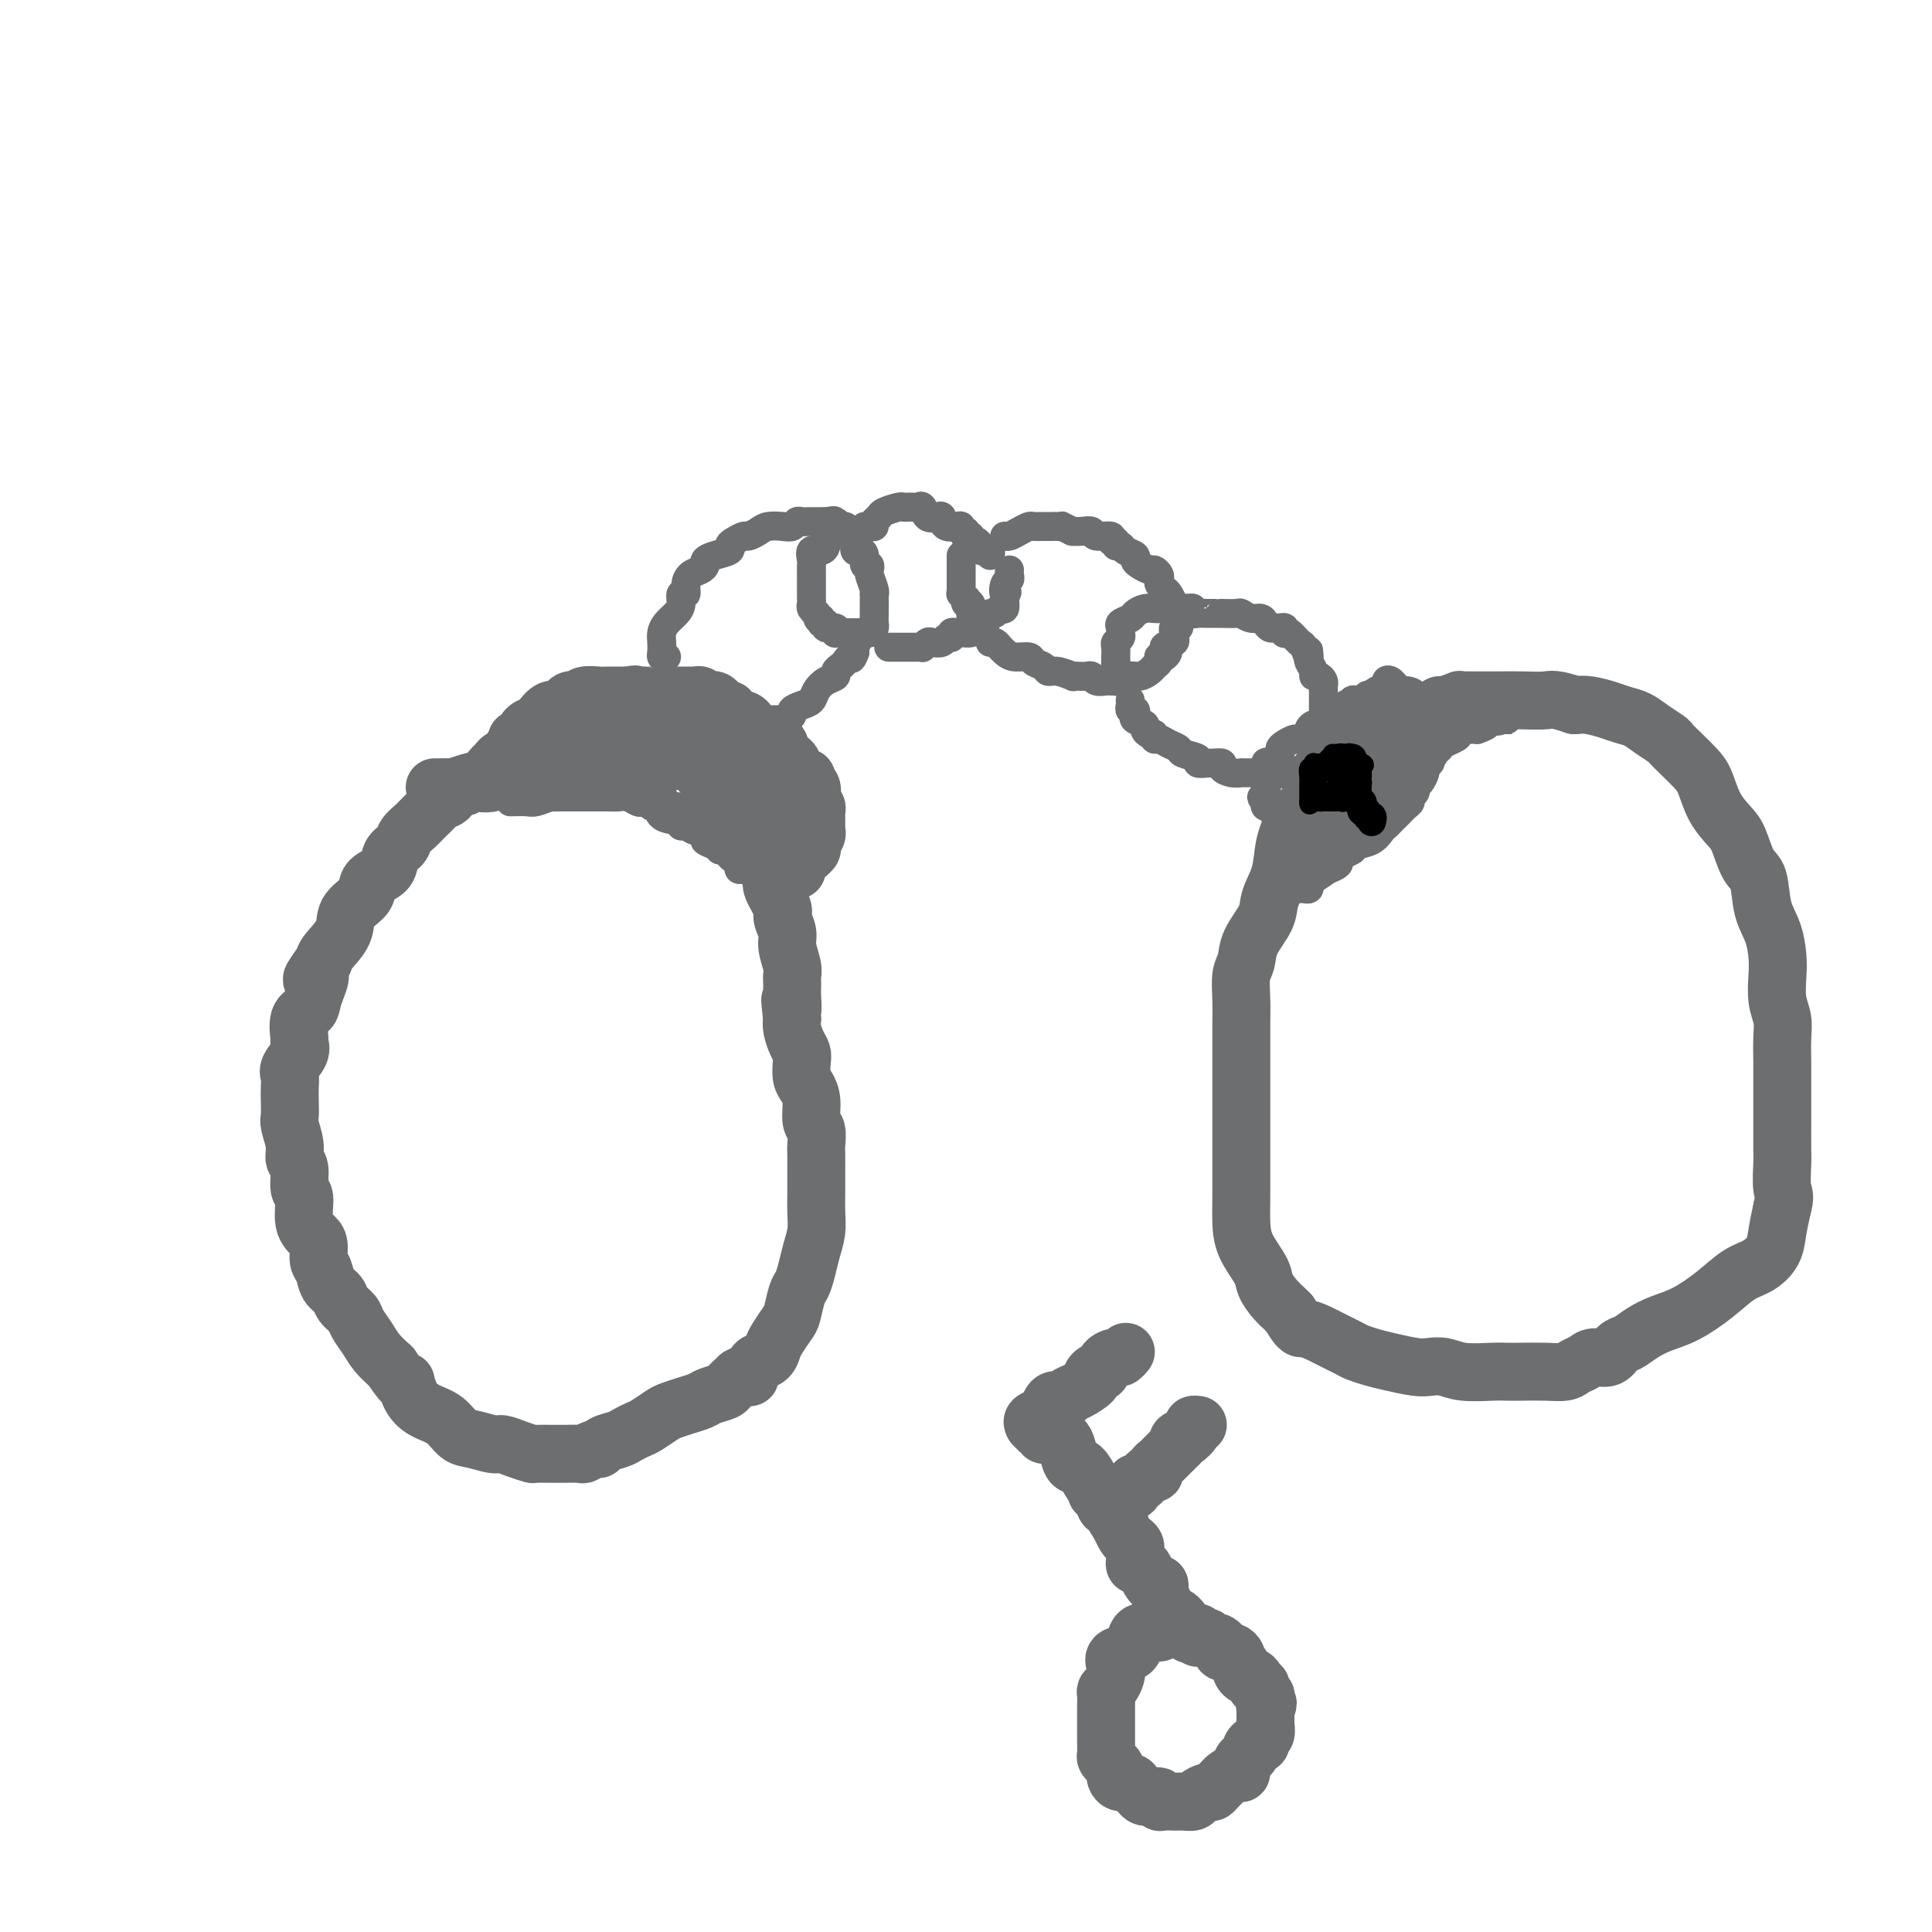 <svg viewBox='0 0 400 400' version='1.1' xmlns='http://www.w3.org/2000/svg' xmlns:xlink='http://www.w3.org/1999/xlink'><g fill='none' stroke='#6D6E70' stroke-width='12' stroke-linecap='round' stroke-linejoin='round'><path d='M138,158c-0.067,-0.000 -0.133,-0.000 -1,0c-0.867,0.000 -2.533,0.001 -4,0c-1.467,-0.001 -2.734,-0.003 -4,0c-1.266,0.003 -2.531,0.010 -5,0c-2.469,-0.010 -6.142,-0.037 -9,0c-2.858,0.037 -4.902,0.138 -7,1c-2.098,0.862 -4.249,2.486 -6,3c-1.751,0.514 -3.103,-0.084 -4,0c-0.897,0.084 -1.339,0.848 -2,1c-0.661,0.152 -1.542,-0.307 -2,0c-0.458,0.307 -0.492,1.381 -1,2c-0.508,0.619 -1.488,0.785 -2,1c-0.512,0.215 -0.556,0.481 -1,1c-0.444,0.519 -1.289,1.293 -2,2c-0.711,0.707 -1.288,1.348 -2,2c-0.712,0.652 -1.560,1.315 -2,2c-0.440,0.685 -0.471,1.391 -1,2c-0.529,0.609 -1.554,1.121 -2,2c-0.446,0.879 -0.313,2.125 -1,3c-0.687,0.875 -2.195,1.381 -3,2c-0.805,0.619 -0.905,1.352 -1,2c-0.095,0.648 -0.183,1.209 -1,2c-0.817,0.791 -2.363,1.810 -3,3c-0.637,1.190 -0.364,2.551 -1,4c-0.636,1.449 -2.182,2.985 -3,4c-0.818,1.015 -0.909,1.507 -1,2'/><path d='M67,199c-4.350,6.050 -1.726,3.177 -1,3c0.726,-0.177 -0.447,2.344 -1,4c-0.553,1.656 -0.486,2.449 -1,3c-0.514,0.551 -1.609,0.861 -2,2c-0.391,1.139 -0.076,3.106 0,4c0.076,0.894 -0.085,0.714 0,1c0.085,0.286 0.415,1.038 0,2c-0.415,0.962 -1.575,2.135 -2,3c-0.425,0.865 -0.115,1.423 0,2c0.115,0.577 0.035,1.172 0,2c-0.035,0.828 -0.025,1.889 0,3c0.025,1.111 0.063,2.273 0,3c-0.063,0.727 -0.228,1.018 0,2c0.228,0.982 0.850,2.655 1,4c0.150,1.345 -0.172,2.363 0,3c0.172,0.637 0.837,0.895 1,2c0.163,1.105 -0.177,3.057 0,4c0.177,0.943 0.870,0.875 1,2c0.130,1.125 -0.302,3.441 0,5c0.302,1.559 1.337,2.361 2,3c0.663,0.639 0.955,1.116 1,2c0.045,0.884 -0.158,2.176 0,3c0.158,0.824 0.676,1.180 1,2c0.324,0.820 0.453,2.106 1,3c0.547,0.894 1.512,1.397 2,2c0.488,0.603 0.500,1.305 1,2c0.500,0.695 1.488,1.382 2,2c0.512,0.618 0.550,1.166 1,2c0.450,0.834 1.314,1.955 2,3c0.686,1.045 1.196,2.013 2,3c0.804,0.987 1.902,1.994 3,3'/><path d='M81,283c3.438,5.182 3.032,3.136 3,3c-0.032,-0.136 0.311,1.637 1,3c0.689,1.363 1.725,2.317 3,3c1.275,0.683 2.788,1.096 4,2c1.212,0.904 2.123,2.297 3,3c0.877,0.703 1.721,0.714 3,1c1.279,0.286 2.995,0.847 4,1c1.005,0.153 1.299,-0.103 2,0c0.701,0.103 1.808,0.563 3,1c1.192,0.437 2.468,0.849 3,1c0.532,0.151 0.321,0.040 1,0c0.679,-0.040 2.247,-0.010 3,0c0.753,0.010 0.692,-0.001 1,0c0.308,0.001 0.986,0.015 2,0c1.014,-0.015 2.364,-0.060 3,0c0.636,0.060 0.558,0.223 1,0c0.442,-0.223 1.402,-0.833 2,-1c0.598,-0.167 0.832,0.110 1,0c0.168,-0.110 0.271,-0.606 1,-1c0.729,-0.394 2.086,-0.687 3,-1c0.914,-0.313 1.385,-0.647 2,-1c0.615,-0.353 1.375,-0.724 2,-1c0.625,-0.276 1.116,-0.455 2,-1c0.884,-0.545 2.161,-1.455 3,-2c0.839,-0.545 1.241,-0.723 2,-1c0.759,-0.277 1.877,-0.652 3,-1c1.123,-0.348 2.251,-0.671 3,-1c0.749,-0.329 1.118,-0.666 2,-1c0.882,-0.334 2.276,-0.667 3,-1c0.724,-0.333 0.778,-0.667 1,-1c0.222,-0.333 0.611,-0.667 1,-1'/><path d='M152,286c4.588,-2.385 1.557,-1.346 1,-1c-0.557,0.346 1.360,-0.000 2,0c0.640,0.000 0.003,0.348 0,0c-0.003,-0.348 0.628,-1.390 1,-2c0.372,-0.610 0.485,-0.786 1,-1c0.515,-0.214 1.433,-0.464 2,-1c0.567,-0.536 0.782,-1.359 1,-2c0.218,-0.641 0.440,-1.102 1,-2c0.560,-0.898 1.460,-2.235 2,-3c0.540,-0.765 0.722,-0.959 1,-2c0.278,-1.041 0.653,-2.928 1,-4c0.347,-1.072 0.667,-1.328 1,-2c0.333,-0.672 0.678,-1.759 1,-3c0.322,-1.241 0.622,-2.635 1,-4c0.378,-1.365 0.833,-2.700 1,-4c0.167,-1.300 0.045,-2.565 0,-4c-0.045,-1.435 -0.012,-3.041 0,-4c0.012,-0.959 0.004,-1.272 0,-2c-0.004,-0.728 -0.005,-1.870 0,-3c0.005,-1.130 0.016,-2.249 0,-3c-0.016,-0.751 -0.060,-1.136 0,-2c0.060,-0.864 0.223,-2.208 0,-3c-0.223,-0.792 -0.830,-1.031 -1,-2c-0.170,-0.969 0.099,-2.669 0,-4c-0.099,-1.331 -0.565,-2.295 -1,-3c-0.435,-0.705 -0.838,-1.151 -1,-2c-0.162,-0.849 -0.082,-2.100 0,-3c0.082,-0.900 0.166,-1.447 0,-2c-0.166,-0.553 -0.583,-1.110 -1,-2c-0.417,-0.890 -0.833,-2.111 -1,-3c-0.167,-0.889 -0.083,-1.444 0,-2'/><path d='M164,211c-0.774,-7.086 -0.208,-2.801 0,-2c0.208,0.801 0.057,-1.880 0,-3c-0.057,-1.120 -0.019,-0.677 0,-1c0.019,-0.323 0.020,-1.412 0,-2c-0.020,-0.588 -0.062,-0.676 0,-1c0.062,-0.324 0.229,-0.886 0,-2c-0.229,-1.114 -0.853,-2.781 -1,-4c-0.147,-1.219 0.185,-1.989 0,-3c-0.185,-1.011 -0.886,-2.263 -1,-3c-0.114,-0.737 0.358,-0.960 0,-2c-0.358,-1.040 -1.546,-2.898 -2,-4c-0.454,-1.102 -0.172,-1.447 0,-2c0.172,-0.553 0.236,-1.312 0,-2c-0.236,-0.688 -0.770,-1.304 -1,-2c-0.230,-0.696 -0.156,-1.471 0,-2c0.156,-0.529 0.393,-0.813 0,-1c-0.393,-0.187 -1.416,-0.278 -2,-1c-0.584,-0.722 -0.730,-2.076 -1,-3c-0.270,-0.924 -0.663,-1.418 -1,-2c-0.337,-0.582 -0.616,-1.252 -1,-2c-0.384,-0.748 -0.873,-1.575 -1,-2c-0.127,-0.425 0.108,-0.446 0,-1c-0.108,-0.554 -0.557,-1.639 -1,-2c-0.443,-0.361 -0.878,0.002 -1,0c-0.122,-0.002 0.071,-0.367 0,-1c-0.071,-0.633 -0.404,-1.532 -1,-2c-0.596,-0.468 -1.455,-0.504 -2,-1c-0.545,-0.496 -0.775,-1.453 -1,-2c-0.225,-0.547 -0.445,-0.686 -1,-1c-0.555,-0.314 -1.444,-0.804 -2,-1c-0.556,-0.196 -0.778,-0.098 -1,0'/><path d='M143,154c-1.167,-0.833 -0.583,-0.417 0,0'/><path d='M291,146c-0.970,0.689 -1.941,1.377 -3,2c-1.059,0.623 -2.207,1.179 -3,2c-0.793,0.821 -1.230,1.906 -2,3c-0.770,1.094 -1.872,2.196 -3,3c-1.128,0.804 -2.281,1.312 -3,2c-0.719,0.688 -1.003,1.558 -2,3c-0.997,1.442 -2.705,3.456 -4,5c-1.295,1.544 -2.176,2.617 -3,4c-0.824,1.383 -1.590,3.076 -2,5c-0.410,1.924 -0.463,4.080 -1,6c-0.537,1.920 -1.559,3.604 -2,5c-0.441,1.396 -0.300,2.504 -1,4c-0.700,1.496 -2.240,3.379 -3,5c-0.760,1.621 -0.740,2.979 -1,4c-0.260,1.021 -0.802,1.706 -1,3c-0.198,1.294 -0.053,3.199 0,5c0.053,1.801 0.014,3.499 0,5c-0.014,1.501 -0.004,2.805 0,5c0.004,2.195 0.001,5.283 0,8c-0.001,2.717 -0.001,5.065 0,7c0.001,1.935 0.001,3.457 0,5c-0.001,1.543 -0.004,3.106 0,5c0.004,1.894 0.014,4.120 0,6c-0.014,1.880 -0.050,3.413 0,5c0.050,1.587 0.188,3.227 1,5c0.812,1.773 2.298,3.680 3,5c0.702,1.320 0.621,2.055 1,3c0.379,0.945 1.217,2.101 2,3c0.783,0.899 1.509,1.543 2,2c0.491,0.457 0.745,0.729 1,1'/><path d='M267,272c2.061,3.567 2.214,2.983 3,3c0.786,0.017 2.205,0.635 3,1c0.795,0.365 0.966,0.479 2,1c1.034,0.521 2.931,1.450 4,2c1.069,0.550 1.311,0.722 2,1c0.689,0.278 1.825,0.662 3,1c1.175,0.338 2.387,0.630 4,1c1.613,0.370 3.625,0.817 5,1c1.375,0.183 2.111,0.102 3,0c0.889,-0.102 1.930,-0.223 3,0c1.070,0.223 2.169,0.792 4,1c1.831,0.208 4.395,0.057 6,0c1.605,-0.057 2.250,-0.018 3,0c0.750,0.018 1.605,0.016 3,0c1.395,-0.016 3.331,-0.047 5,0c1.669,0.047 3.070,0.172 4,0c0.930,-0.172 1.390,-0.642 2,-1c0.610,-0.358 1.370,-0.606 2,-1c0.630,-0.394 1.130,-0.935 2,-1c0.870,-0.065 2.111,0.344 3,0c0.889,-0.344 1.425,-1.442 2,-2c0.575,-0.558 1.188,-0.578 2,-1c0.812,-0.422 1.823,-1.247 3,-2c1.177,-0.753 2.520,-1.433 4,-2c1.480,-0.567 3.097,-1.022 5,-2c1.903,-0.978 4.092,-2.480 6,-4c1.908,-1.520 3.533,-3.059 5,-4c1.467,-0.941 2.775,-1.283 4,-2c1.225,-0.717 2.368,-1.808 3,-3c0.632,-1.192 0.752,-2.483 1,-4c0.248,-1.517 0.624,-3.258 1,-5'/><path d='M369,250c0.774,-2.493 0.207,-2.726 0,-4c-0.207,-1.274 -0.056,-3.589 0,-5c0.056,-1.411 0.015,-1.917 0,-3c-0.015,-1.083 -0.004,-2.742 0,-4c0.004,-1.258 0.001,-2.114 0,-3c-0.001,-0.886 0.001,-1.801 0,-3c-0.001,-1.199 -0.004,-2.682 0,-4c0.004,-1.318 0.015,-2.470 0,-4c-0.015,-1.530 -0.056,-3.436 0,-5c0.056,-1.564 0.209,-2.784 0,-4c-0.209,-1.216 -0.781,-2.426 -1,-4c-0.219,-1.574 -0.085,-3.510 0,-5c0.085,-1.490 0.122,-2.532 0,-4c-0.122,-1.468 -0.403,-3.363 -1,-5c-0.597,-1.637 -1.510,-3.018 -2,-5c-0.490,-1.982 -0.558,-4.566 -1,-6c-0.442,-1.434 -1.259,-1.717 -2,-3c-0.741,-1.283 -1.405,-3.564 -2,-5c-0.595,-1.436 -1.121,-2.026 -2,-3c-0.879,-0.974 -2.109,-2.331 -3,-4c-0.891,-1.669 -1.441,-3.651 -2,-5c-0.559,-1.349 -1.125,-2.066 -2,-3c-0.875,-0.934 -2.057,-2.085 -3,-3c-0.943,-0.915 -1.645,-1.593 -2,-2c-0.355,-0.407 -0.362,-0.543 -1,-1c-0.638,-0.457 -1.907,-1.237 -3,-2c-1.093,-0.763 -2.011,-1.511 -3,-2c-0.989,-0.489 -2.049,-0.719 -3,-1c-0.951,-0.281 -1.795,-0.614 -3,-1c-1.205,-0.386 -2.773,-0.825 -4,-1c-1.227,-0.175 -2.114,-0.088 -3,0'/><path d='M326,146c-4.214,-1.464 -4.750,-1.124 -6,-1c-1.250,0.124 -3.214,0.033 -5,0c-1.786,-0.033 -3.395,-0.009 -5,0c-1.605,0.009 -3.205,0.003 -4,0c-0.795,-0.003 -0.785,-0.002 -1,0c-0.215,0.002 -0.657,0.004 -1,0c-0.343,-0.004 -0.589,-0.016 -1,0c-0.411,0.016 -0.989,0.060 -1,0c-0.011,-0.060 0.543,-0.222 0,0c-0.543,0.222 -2.184,0.830 -3,1c-0.816,0.170 -0.806,-0.099 -1,0c-0.194,0.099 -0.591,0.565 -1,1c-0.409,0.435 -0.831,0.839 -1,1c-0.169,0.161 -0.084,0.081 0,0'/><path d='M90,163c0.208,0.007 0.415,0.014 1,0c0.585,-0.014 1.547,-0.049 2,0c0.453,0.049 0.398,0.182 1,0c0.602,-0.182 1.862,-0.679 3,-1c1.138,-0.321 2.155,-0.467 3,-1c0.845,-0.533 1.518,-1.452 2,-2c0.482,-0.548 0.774,-0.724 1,-1c0.226,-0.276 0.385,-0.653 1,-1c0.615,-0.347 1.685,-0.666 2,-1c0.315,-0.334 -0.124,-0.685 0,-1c0.124,-0.315 0.811,-0.596 1,-1c0.189,-0.404 -0.119,-0.933 0,-1c0.119,-0.067 0.665,0.328 1,0c0.335,-0.328 0.461,-1.380 1,-2c0.539,-0.620 1.492,-0.810 2,-1c0.508,-0.190 0.570,-0.380 1,-1c0.430,-0.620 1.228,-1.669 2,-2c0.772,-0.331 1.517,0.056 2,0c0.483,-0.056 0.705,-0.555 1,-1c0.295,-0.445 0.664,-0.837 1,-1c0.336,-0.163 0.640,-0.096 1,0c0.360,0.096 0.778,0.222 1,0c0.222,-0.222 0.250,-0.792 1,-1c0.750,-0.208 2.224,-0.056 3,0c0.776,0.056 0.854,0.015 1,0c0.146,-0.015 0.359,-0.004 1,0c0.641,0.004 1.711,0.001 2,0c0.289,-0.001 -0.203,-0.000 0,0c0.203,0.000 1.102,0.000 2,0'/><path d='M130,144c2.577,-0.464 1.019,-0.124 1,0c-0.019,0.124 1.501,0.033 2,0c0.499,-0.033 -0.022,-0.009 0,0c0.022,0.009 0.587,0.002 1,0c0.413,-0.002 0.674,-0.001 1,0c0.326,0.001 0.717,0.000 1,0c0.283,-0.000 0.458,-0.000 1,0c0.542,0.000 1.451,0.000 2,0c0.549,-0.000 0.739,-0.000 1,0c0.261,0.000 0.595,0.000 1,0c0.405,-0.000 0.882,-0.001 1,0c0.118,0.001 -0.123,0.004 0,0c0.123,-0.004 0.610,-0.015 1,0c0.390,0.015 0.682,0.056 1,0c0.318,-0.056 0.663,-0.208 1,0c0.337,0.208 0.667,0.778 1,1c0.333,0.222 0.667,0.097 1,0c0.333,-0.097 0.663,-0.165 1,0c0.337,0.165 0.682,0.565 1,1c0.318,0.435 0.610,0.905 1,1c0.390,0.095 0.878,-0.186 1,0c0.122,0.186 -0.121,0.837 0,1c0.121,0.163 0.605,-0.164 1,0c0.395,0.164 0.699,0.817 1,1c0.301,0.183 0.597,-0.106 1,0c0.403,0.106 0.912,0.606 1,1c0.088,0.394 -0.246,0.683 0,1c0.246,0.317 1.070,0.662 2,1c0.930,0.338 1.965,0.669 3,1'/><path d='M160,153c2.444,1.738 1.054,1.584 1,2c-0.054,0.416 1.229,1.403 2,2c0.771,0.597 1.029,0.804 1,1c-0.029,0.196 -0.344,0.380 0,1c0.344,0.620 1.346,1.675 2,2c0.654,0.325 0.959,-0.082 1,0c0.041,0.082 -0.181,0.652 0,1c0.181,0.348 0.767,0.474 1,1c0.233,0.526 0.115,1.450 0,2c-0.115,0.550 -0.227,0.725 0,1c0.227,0.275 0.793,0.651 1,1c0.207,0.349 0.055,0.671 0,1c-0.055,0.329 -0.014,0.664 0,1c0.014,0.336 -0.001,0.671 0,1c0.001,0.329 0.016,0.651 0,1c-0.016,0.349 -0.063,0.726 0,1c0.063,0.274 0.238,0.445 0,1c-0.238,0.555 -0.887,1.493 -1,2c-0.113,0.507 0.309,0.581 0,1c-0.309,0.419 -1.351,1.182 -2,2c-0.649,0.818 -0.906,1.691 -1,2c-0.094,0.309 -0.025,0.052 0,0c0.025,-0.052 0.007,0.099 0,0c-0.007,-0.099 -0.002,-0.450 0,-1c0.002,-0.550 0.001,-1.300 0,-2c-0.001,-0.700 -0.000,-1.350 0,-2'/><path d='M165,175c-0.395,-0.863 -0.883,-1.519 -1,-2c-0.117,-0.481 0.138,-0.787 0,-2c-0.138,-1.213 -0.669,-3.334 -1,-4c-0.331,-0.666 -0.461,0.124 -1,0c-0.539,-0.124 -1.486,-1.162 -2,-2c-0.514,-0.838 -0.594,-1.476 -1,-2c-0.406,-0.524 -1.140,-0.933 -2,-1c-0.860,-0.067 -1.848,0.207 -2,0c-0.152,-0.207 0.532,-0.896 0,-1c-0.532,-0.104 -2.278,0.375 -3,0c-0.722,-0.375 -0.419,-1.606 -1,-2c-0.581,-0.394 -2.047,0.048 -3,0c-0.953,-0.048 -1.393,-0.586 -2,-1c-0.607,-0.414 -1.381,-0.703 -2,-1c-0.619,-0.297 -1.082,-0.600 -2,-1c-0.918,-0.400 -2.292,-0.895 -3,-1c-0.708,-0.105 -0.752,0.182 -1,0c-0.248,-0.182 -0.700,-0.833 -1,-1c-0.300,-0.167 -0.447,0.152 -1,0c-0.553,-0.152 -1.510,-0.773 -2,-1c-0.490,-0.227 -0.511,-0.061 -1,0c-0.489,0.061 -1.444,0.016 -2,0c-0.556,-0.016 -0.713,-0.004 -1,0c-0.287,0.004 -0.706,0.001 -1,0c-0.294,-0.001 -0.464,-0.000 -1,0c-0.536,0.000 -1.439,0.000 -2,0c-0.561,-0.000 -0.781,-0.000 -1,0'/><path d='M125,153c-5.179,-1.560 -2.125,-0.958 -1,-1c1.125,-0.042 0.321,-0.726 0,-1c-0.321,-0.274 -0.161,-0.137 0,0'/></g>
<g fill='none' stroke='#6D6E70' stroke-width='6' stroke-linecap='round' stroke-linejoin='round'><path d='M138,136c-0.421,0.065 -0.843,0.131 -1,0c-0.157,-0.131 -0.050,-0.458 0,-1c0.050,-0.542 0.042,-1.299 0,-2c-0.042,-0.701 -0.117,-1.344 0,-2c0.117,-0.656 0.428,-1.323 1,-2c0.572,-0.677 1.407,-1.364 2,-2c0.593,-0.636 0.946,-1.221 1,-2c0.054,-0.779 -0.189,-1.753 0,-2c0.189,-0.247 0.811,0.232 1,0c0.189,-0.232 -0.056,-1.175 0,-2c0.056,-0.825 0.412,-1.530 1,-2c0.588,-0.470 1.409,-0.703 2,-1c0.591,-0.297 0.953,-0.657 1,-1c0.047,-0.343 -0.220,-0.669 0,-1c0.220,-0.331 0.928,-0.667 2,-1c1.072,-0.333 2.510,-0.663 3,-1c0.490,-0.337 0.032,-0.682 0,-1c-0.032,-0.318 0.360,-0.611 1,-1c0.640,-0.389 1.526,-0.875 2,-1c0.474,-0.125 0.536,0.111 1,0c0.464,-0.111 1.329,-0.569 2,-1c0.671,-0.431 1.150,-0.833 2,-1c0.850,-0.167 2.073,-0.097 3,0c0.927,0.097 1.557,0.222 2,0c0.443,-0.222 0.700,-0.792 1,-1c0.300,-0.208 0.644,-0.056 1,0c0.356,0.056 0.724,0.015 1,0c0.276,-0.015 0.459,-0.004 1,0c0.541,0.004 1.440,0.001 2,0c0.560,-0.001 0.780,-0.001 1,0'/><path d='M171,108c2.808,-0.447 1.330,-0.064 1,0c-0.330,0.064 0.490,-0.189 1,0c0.510,0.189 0.711,0.821 1,1c0.289,0.179 0.666,-0.094 1,0c0.334,0.094 0.625,0.555 1,1c0.375,0.445 0.835,0.875 1,1c0.165,0.125 0.034,-0.056 0,0c-0.034,0.056 0.028,0.348 0,1c-0.028,0.652 -0.147,1.662 0,2c0.147,0.338 0.561,0.003 1,0c0.439,-0.003 0.902,0.324 1,1c0.098,0.676 -0.171,1.699 0,2c0.171,0.301 0.782,-0.119 1,0c0.218,0.119 0.044,0.778 0,1c-0.044,0.222 0.041,0.006 0,0c-0.041,-0.006 -0.207,0.196 0,1c0.207,0.804 0.788,2.208 1,3c0.212,0.792 0.057,0.971 0,1c-0.057,0.029 -0.015,-0.090 0,0c0.015,0.090 0.005,0.391 0,1c-0.005,0.609 -0.004,1.526 0,2c0.004,0.474 0.012,0.505 0,1c-0.012,0.495 -0.045,1.455 0,2c0.045,0.545 0.166,0.674 0,1c-0.166,0.326 -0.619,0.847 -1,1c-0.381,0.153 -0.690,-0.062 -1,0c-0.310,0.062 -0.622,0.401 -1,1c-0.378,0.599 -0.822,1.457 -1,2c-0.178,0.543 -0.089,0.772 0,1'/><path d='M177,135c-0.796,2.190 -0.786,1.164 -1,1c-0.214,-0.164 -0.651,0.533 -1,1c-0.349,0.467 -0.608,0.705 -1,1c-0.392,0.295 -0.916,0.646 -1,1c-0.084,0.354 0.273,0.711 0,1c-0.273,0.289 -1.177,0.511 -2,1c-0.823,0.489 -1.565,1.244 -2,2c-0.435,0.756 -0.565,1.513 -1,2c-0.435,0.487 -1.177,0.705 -2,1c-0.823,0.295 -1.726,0.668 -2,1c-0.274,0.332 0.081,0.625 0,1c-0.081,0.375 -0.600,0.833 -1,1c-0.400,0.167 -0.682,0.045 -1,0c-0.318,-0.045 -0.673,-0.012 -1,0c-0.327,0.012 -0.627,0.003 -1,0c-0.373,-0.003 -0.821,-0.001 -1,0c-0.179,0.001 -0.090,0.000 0,0'/><path d='M171,112c0.053,0.295 0.105,0.589 0,1c-0.105,0.411 -0.368,0.937 -1,1c-0.632,0.063 -1.633,-0.338 -2,0c-0.367,0.338 -0.098,1.414 0,2c0.098,0.586 0.026,0.682 0,1c-0.026,0.318 -0.007,0.857 0,1c0.007,0.143 0.002,-0.112 0,0c-0.002,0.112 -0.000,0.589 0,1c0.000,0.411 0.000,0.754 0,1c-0.000,0.246 0.000,0.395 0,1c-0.000,0.605 -0.001,1.668 0,2c0.001,0.332 0.004,-0.065 0,0c-0.004,0.065 -0.015,0.592 0,1c0.015,0.408 0.056,0.697 0,1c-0.056,0.303 -0.207,0.620 0,1c0.207,0.380 0.774,0.823 1,1c0.226,0.177 0.113,0.089 0,0'/><path d='M169,127c0.400,2.172 0.899,1.103 1,1c0.101,-0.103 -0.197,0.761 0,1c0.197,0.239 0.889,-0.146 1,0c0.111,0.146 -0.360,0.824 0,1c0.360,0.176 1.550,-0.149 2,0c0.450,0.149 0.161,0.772 0,1c-0.161,0.228 -0.195,0.061 0,0c0.195,-0.061 0.620,-0.016 1,0c0.380,0.016 0.715,0.004 1,0c0.285,-0.004 0.520,-0.001 1,0c0.480,0.001 1.206,0.000 2,0c0.794,-0.000 1.655,-0.000 2,0c0.345,0.000 0.172,0.000 0,0'/><path d='M184,134c0.303,0.000 0.606,0.000 1,0c0.394,-0.000 0.879,-0.000 1,0c0.121,0.000 -0.123,0.000 0,0c0.123,-0.000 0.611,-0.000 1,0c0.389,0.000 0.678,0.001 1,0c0.322,-0.001 0.678,-0.004 1,0c0.322,0.004 0.610,0.015 1,0c0.390,-0.015 0.882,-0.055 1,0c0.118,0.055 -0.137,0.207 0,0c0.137,-0.207 0.668,-0.772 1,-1c0.332,-0.228 0.466,-0.117 1,0c0.534,0.117 1.467,0.242 2,0c0.533,-0.242 0.667,-0.850 1,-1c0.333,-0.150 0.867,0.157 1,0c0.133,-0.157 -0.134,-0.777 0,-1c0.134,-0.223 0.671,-0.049 1,0c0.329,0.049 0.452,-0.028 1,0c0.548,0.028 1.523,0.161 2,0c0.477,-0.161 0.457,-0.616 1,-1c0.543,-0.384 1.651,-0.695 2,-1c0.349,-0.305 -0.060,-0.602 0,-1c0.060,-0.398 0.591,-0.898 1,-1c0.409,-0.102 0.698,0.194 1,0c0.302,-0.194 0.617,-0.877 1,-1c0.383,-0.123 0.834,0.313 1,0c0.166,-0.313 0.047,-1.375 0,-2c-0.047,-0.625 -0.024,-0.812 0,-1'/><path d='M208,123c0.944,-0.975 0.306,0.089 0,0c-0.306,-0.089 -0.278,-1.330 0,-2c0.278,-0.670 0.807,-0.768 1,-1c0.193,-0.232 0.052,-0.598 0,-1c-0.052,-0.402 -0.014,-0.839 0,-1c0.014,-0.161 0.004,-0.046 0,0c-0.004,0.046 -0.002,0.023 0,0'/><path d='M179,109c0.302,-0.024 0.604,-0.048 1,0c0.396,0.048 0.887,0.167 1,0c0.113,-0.167 -0.153,-0.619 0,-1c0.153,-0.381 0.723,-0.690 1,-1c0.277,-0.310 0.259,-0.619 1,-1c0.741,-0.381 2.240,-0.834 3,-1c0.760,-0.166 0.781,-0.047 1,0c0.219,0.047 0.635,0.020 1,0c0.365,-0.020 0.679,-0.033 1,0c0.321,0.033 0.650,0.113 1,0c0.350,-0.113 0.721,-0.419 1,0c0.279,0.419 0.467,1.561 1,2c0.533,0.439 1.413,0.174 2,0c0.587,-0.174 0.882,-0.257 1,0c0.118,0.257 0.060,0.852 0,1c-0.060,0.148 -0.122,-0.153 0,0c0.122,0.153 0.429,0.758 1,1c0.571,0.242 1.407,0.121 2,0c0.593,-0.121 0.942,-0.242 1,0c0.058,0.242 -0.177,0.849 0,1c0.177,0.151 0.765,-0.152 1,0c0.235,0.152 0.119,0.758 0,1c-0.119,0.242 -0.239,0.120 0,0c0.239,-0.120 0.837,-0.238 1,0c0.163,0.238 -0.110,0.833 0,1c0.110,0.167 0.603,-0.095 1,0c0.397,0.095 0.699,0.548 1,1'/><path d='M203,113c2.106,1.464 0.372,1.123 0,1c-0.372,-0.123 0.618,-0.029 1,0c0.382,0.029 0.155,-0.006 0,0c-0.155,0.006 -0.237,0.053 0,0c0.237,-0.053 0.795,-0.207 1,0c0.205,0.207 0.059,0.773 0,1c-0.059,0.227 -0.029,0.113 0,0'/><path d='M199,115c0.000,0.325 0.000,0.650 0,1c-0.000,0.350 -0.000,0.723 0,1c0.000,0.277 0.000,0.456 0,1c-0.000,0.544 -0.001,1.451 0,2c0.001,0.549 0.004,0.740 0,1c-0.004,0.260 -0.015,0.590 0,1c0.015,0.410 0.056,0.899 0,1c-0.056,0.101 -0.207,-0.185 0,0c0.207,0.185 0.774,0.842 1,1c0.226,0.158 0.113,-0.181 0,0c-0.113,0.181 -0.226,0.884 0,1c0.226,0.116 0.792,-0.353 1,0c0.208,0.353 0.060,1.530 0,2c-0.060,0.470 -0.030,0.235 0,0'/><path d='M205,133c0.330,-0.092 0.659,-0.183 1,0c0.341,0.183 0.692,0.641 1,1c0.308,0.359 0.573,0.621 1,1c0.427,0.379 1.017,0.876 2,1c0.983,0.124 2.359,-0.126 3,0c0.641,0.126 0.547,0.626 1,1c0.453,0.374 1.452,0.622 2,1c0.548,0.378 0.646,0.886 1,1c0.354,0.114 0.963,-0.165 2,0c1.037,0.165 2.502,0.775 3,1c0.498,0.225 0.030,0.064 0,0c-0.030,-0.064 0.377,-0.031 1,0c0.623,0.031 1.462,0.061 2,0c0.538,-0.061 0.775,-0.212 1,0c0.225,0.212 0.438,0.789 1,1c0.562,0.211 1.473,0.058 2,0c0.527,-0.058 0.669,-0.019 1,0c0.331,0.019 0.851,0.020 1,0c0.149,-0.020 -0.072,-0.061 0,0c0.072,0.061 0.439,0.224 1,0c0.561,-0.224 1.317,-0.833 2,-1c0.683,-0.167 1.294,0.109 2,0c0.706,-0.109 1.509,-0.604 2,-1c0.491,-0.396 0.670,-0.695 1,-1c0.330,-0.305 0.810,-0.618 1,-1c0.190,-0.382 0.090,-0.834 0,-1c-0.090,-0.166 -0.168,-0.048 0,0c0.168,0.048 0.584,0.024 1,0'/><path d='M241,136c1.735,-1.179 0.071,-1.626 0,-2c-0.071,-0.374 1.449,-0.674 2,-1c0.551,-0.326 0.134,-0.679 0,-1c-0.134,-0.321 0.017,-0.610 0,-1c-0.017,-0.390 -0.201,-0.879 0,-1c0.201,-0.121 0.787,0.127 1,0c0.213,-0.127 0.054,-0.628 0,-1c-0.054,-0.372 -0.003,-0.614 0,-1c0.003,-0.386 -0.040,-0.915 0,-1c0.040,-0.085 0.165,0.276 0,0c-0.165,-0.276 -0.619,-1.187 -1,-2c-0.381,-0.813 -0.690,-1.527 -1,-2c-0.310,-0.473 -0.622,-0.705 -1,-1c-0.378,-0.295 -0.821,-0.653 -1,-1c-0.179,-0.347 -0.093,-0.685 0,-1c0.093,-0.315 0.192,-0.609 0,-1c-0.192,-0.391 -0.677,-0.878 -1,-1c-0.323,-0.122 -0.486,0.122 -1,0c-0.514,-0.122 -1.380,-0.611 -2,-1c-0.620,-0.389 -0.993,-0.677 -1,-1c-0.007,-0.323 0.353,-0.679 0,-1c-0.353,-0.321 -1.420,-0.607 -2,-1c-0.580,-0.393 -0.674,-0.894 -1,-1c-0.326,-0.106 -0.883,0.183 -1,0c-0.117,-0.183 0.205,-0.837 0,-1c-0.205,-0.163 -0.936,0.167 -1,0c-0.064,-0.167 0.541,-0.829 0,-1c-0.541,-0.171 -2.227,0.150 -3,0c-0.773,-0.150 -0.631,-0.771 -1,-1c-0.369,-0.229 -1.248,-0.065 -2,0c-0.752,0.065 -1.376,0.033 -2,0'/><path d='M222,110c-3.035,-1.464 -2.121,-1.124 -2,-1c0.121,0.124 -0.549,0.034 -1,0c-0.451,-0.034 -0.683,-0.010 -1,0c-0.317,0.010 -0.718,0.005 -1,0c-0.282,-0.005 -0.446,-0.012 -1,0c-0.554,0.012 -1.497,0.042 -2,0c-0.503,-0.042 -0.566,-0.155 -1,0c-0.434,0.155 -1.241,0.577 -2,1c-0.759,0.423 -1.472,0.845 -2,1c-0.528,0.155 -0.873,0.042 -1,0c-0.127,-0.042 -0.036,-0.012 0,0c0.036,0.012 0.018,0.006 0,0'/><path d='M240,126c-0.253,0.024 -0.506,0.048 -1,0c-0.494,-0.048 -1.228,-0.168 -2,0c-0.772,0.168 -1.580,0.622 -2,1c-0.420,0.378 -0.451,0.678 -1,1c-0.549,0.322 -1.615,0.664 -2,1c-0.385,0.336 -0.089,0.666 0,1c0.089,0.334 -0.029,0.671 0,1c0.029,0.329 0.204,0.649 0,1c-0.204,0.351 -0.787,0.734 -1,1c-0.213,0.266 -0.057,0.414 0,1c0.057,0.586 0.015,1.611 0,2c-0.015,0.389 -0.004,0.143 0,0c0.004,-0.143 0.001,-0.184 0,0c-0.001,0.184 -0.001,0.592 0,1'/><path d='M231,137c-0.155,1.471 -0.041,1.648 0,2c0.041,0.352 0.011,0.878 0,1c-0.011,0.122 -0.003,-0.159 0,0c0.003,0.159 0.001,0.760 0,1c-0.001,0.240 -0.000,0.120 0,0'/><path d='M234,145c0.029,0.303 0.058,0.606 0,1c-0.058,0.394 -0.204,0.879 0,1c0.204,0.121 0.758,-0.123 1,0c0.242,0.123 0.173,0.611 0,1c-0.173,0.389 -0.449,0.677 0,1c0.449,0.323 1.622,0.679 2,1c0.378,0.321 -0.040,0.607 0,1c0.040,0.393 0.538,0.893 1,1c0.462,0.107 0.888,-0.179 1,0c0.112,0.179 -0.088,0.821 0,1c0.088,0.179 0.466,-0.107 1,0c0.534,0.107 1.223,0.607 2,1c0.777,0.393 1.641,0.680 2,1c0.359,0.320 0.213,0.674 1,1c0.787,0.326 2.506,0.622 3,1c0.494,0.378 -0.237,0.836 0,1c0.237,0.164 1.442,0.034 2,0c0.558,-0.034 0.469,0.029 1,0c0.531,-0.029 1.682,-0.151 2,0c0.318,0.151 -0.199,0.576 0,1c0.199,0.424 1.113,0.846 2,1c0.887,0.154 1.747,0.041 2,0c0.253,-0.041 -0.101,-0.011 0,0c0.101,0.011 0.657,0.003 1,0c0.343,-0.003 0.473,-0.001 1,0c0.527,0.001 1.449,0.000 2,0c0.551,-0.000 0.729,-0.000 1,0c0.271,0.000 0.636,0.000 1,0'/><path d='M263,160c2.915,0.623 1.201,0.182 1,0c-0.201,-0.182 1.109,-0.105 2,0c0.891,0.105 1.362,0.238 2,0c0.638,-0.238 1.442,-0.847 2,-1c0.558,-0.153 0.871,0.148 1,0c0.129,-0.148 0.073,-0.747 0,-1c-0.073,-0.253 -0.164,-0.162 0,0c0.164,0.162 0.584,0.393 1,0c0.416,-0.393 0.830,-1.411 1,-2c0.170,-0.589 0.098,-0.750 0,-1c-0.098,-0.250 -0.222,-0.591 0,-1c0.222,-0.409 0.792,-0.888 1,-1c0.208,-0.112 0.056,0.143 0,0c-0.056,-0.143 -0.015,-0.682 0,-1c0.015,-0.318 0.004,-0.414 0,-1c-0.004,-0.586 -0.001,-1.662 0,-2c0.001,-0.338 0.000,0.063 0,0c-0.000,-0.063 -0.000,-0.591 0,-1c0.000,-0.409 0.000,-0.701 0,-1c-0.000,-0.299 0.000,-0.605 0,-1c-0.000,-0.395 -0.000,-0.879 0,-1c0.000,-0.121 0.001,0.123 0,0c-0.001,-0.123 -0.003,-0.611 0,-1c0.003,-0.389 0.011,-0.678 0,-1c-0.011,-0.322 -0.040,-0.677 0,-1c0.040,-0.323 0.151,-0.615 0,-1c-0.151,-0.385 -0.562,-0.863 -1,-1c-0.438,-0.137 -0.901,0.066 -1,0c-0.099,-0.066 0.166,-0.402 0,-1c-0.166,-0.598 -0.762,-1.456 -1,-2c-0.238,-0.544 -0.119,-0.772 0,-1'/><path d='M271,136c-0.257,-2.980 0.099,-0.431 0,0c-0.099,0.431 -0.654,-1.257 -1,-2c-0.346,-0.743 -0.484,-0.543 -1,-1c-0.516,-0.457 -1.409,-1.572 -2,-2c-0.591,-0.428 -0.879,-0.167 -1,0c-0.121,0.167 -0.074,0.242 0,0c0.074,-0.242 0.174,-0.800 0,-1c-0.174,-0.200 -0.623,-0.044 -1,0c-0.377,0.044 -0.681,-0.026 -1,0c-0.319,0.026 -0.653,0.147 -1,0c-0.347,-0.147 -0.706,-0.561 -1,-1c-0.294,-0.439 -0.521,-0.902 -1,-1c-0.479,-0.098 -1.210,0.170 -2,0c-0.790,-0.170 -1.640,-0.778 -2,-1c-0.360,-0.222 -0.229,-0.060 -1,0c-0.771,0.060 -2.443,0.016 -3,0c-0.557,-0.016 0.002,-0.005 0,0c-0.002,0.005 -0.565,0.002 -1,0c-0.435,-0.002 -0.743,-0.004 -1,0c-0.257,0.004 -0.464,0.015 -1,0c-0.536,-0.015 -1.401,-0.056 -2,0c-0.599,0.056 -0.930,0.207 -1,0c-0.070,-0.207 0.123,-0.774 0,-1c-0.123,-0.226 -0.561,-0.113 -1,0'/><path d='M246,126c-2.478,-0.305 -1.172,-0.068 -1,0c0.172,0.068 -0.789,-0.033 -1,0c-0.211,0.033 0.328,0.201 0,0c-0.328,-0.201 -1.522,-0.772 -2,-1c-0.478,-0.228 -0.239,-0.114 0,0'/><path d='M106,166c-0.301,0.008 -0.602,0.016 0,0c0.602,-0.016 2.108,-0.057 3,0c0.892,0.057 1.172,0.211 2,0c0.828,-0.211 2.205,-0.789 3,-1c0.795,-0.211 1.007,-0.057 1,0c-0.007,0.057 -0.233,0.015 0,0c0.233,-0.015 0.926,-0.004 2,0c1.074,0.004 2.528,0.001 3,0c0.472,-0.001 -0.039,-0.000 0,0c0.039,0.000 0.629,0.000 1,0c0.371,-0.000 0.522,-0.001 1,0c0.478,0.001 1.284,0.004 2,0c0.716,-0.004 1.344,-0.015 2,0c0.656,0.015 1.342,0.055 2,0c0.658,-0.055 1.289,-0.207 2,0c0.711,0.207 1.500,0.772 2,1c0.500,0.228 0.709,0.121 1,0c0.291,-0.121 0.663,-0.254 1,0c0.337,0.254 0.640,0.895 1,1c0.360,0.105 0.778,-0.327 1,0c0.222,0.327 0.247,1.412 1,2c0.753,0.588 2.234,0.679 3,1c0.766,0.321 0.819,0.873 1,1c0.181,0.127 0.492,-0.172 1,0c0.508,0.172 1.214,0.816 2,1c0.786,0.184 1.653,-0.090 2,0c0.347,0.090 0.173,0.545 0,1'/><path d='M146,173c2.671,1.400 0.347,0.900 0,1c-0.347,0.100 1.283,0.800 2,1c0.717,0.200 0.522,-0.101 1,0c0.478,0.101 1.630,0.606 2,1c0.370,0.394 -0.042,0.679 0,1c0.042,0.321 0.538,0.677 1,1c0.462,0.323 0.891,0.611 1,1c0.109,0.389 -0.103,0.878 0,1c0.103,0.122 0.522,-0.125 1,0c0.478,0.125 1.014,0.621 1,0c-0.014,-0.621 -0.578,-2.359 -1,-3c-0.422,-0.641 -0.704,-0.187 -1,-1c-0.296,-0.813 -0.608,-2.895 -1,-4c-0.392,-1.105 -0.864,-1.233 -1,-2c-0.136,-0.767 0.065,-2.174 0,-3c-0.065,-0.826 -0.396,-1.072 -1,-2c-0.604,-0.928 -1.482,-2.537 -2,-3c-0.518,-0.463 -0.678,0.222 -1,0c-0.322,-0.222 -0.806,-1.349 -1,-2c-0.194,-0.651 -0.097,-0.825 0,-1'/><path d='M146,159c-1.245,-3.110 -0.857,-0.886 -1,0c-0.143,0.886 -0.818,0.433 -1,0c-0.182,-0.433 0.130,-0.848 0,-1c-0.130,-0.152 -0.700,-0.042 -1,0c-0.300,0.042 -0.329,0.018 -1,0c-0.671,-0.018 -1.983,-0.028 -3,0c-1.017,0.028 -1.738,0.095 -2,0c-0.262,-0.095 -0.066,-0.352 0,0c0.066,0.352 0.002,1.314 0,2c-0.002,0.686 0.058,1.097 0,2c-0.058,0.903 -0.233,2.296 0,3c0.233,0.704 0.875,0.717 1,1c0.125,0.283 -0.266,0.836 0,1c0.266,0.164 1.189,-0.061 2,0c0.811,0.061 1.510,0.408 2,1c0.490,0.592 0.772,1.430 1,2c0.228,0.570 0.404,0.872 1,1c0.596,0.128 1.612,0.081 2,0c0.388,-0.081 0.146,-0.195 0,0c-0.146,0.195 -0.197,0.698 0,1c0.197,0.302 0.641,0.404 1,1c0.359,0.596 0.632,1.685 1,2c0.368,0.315 0.830,-0.146 1,0c0.170,0.146 0.049,0.899 0,1c-0.049,0.101 -0.024,-0.449 0,-1'/><path d='M149,175c1.743,1.549 0.099,0.421 -1,-1c-1.099,-1.421 -1.654,-3.136 -2,-5c-0.346,-1.864 -0.484,-3.876 -1,-5c-0.516,-1.124 -1.409,-1.359 -2,-2c-0.591,-0.641 -0.880,-1.687 -1,-2c-0.120,-0.313 -0.070,0.108 0,0c0.070,-0.108 0.159,-0.746 0,-1c-0.159,-0.254 -0.567,-0.124 -1,0c-0.433,0.124 -0.890,0.243 -1,0c-0.110,-0.243 0.128,-0.847 0,-1c-0.128,-0.153 -0.623,0.144 -1,0c-0.377,-0.144 -0.637,-0.730 -1,-1c-0.363,-0.270 -0.829,-0.223 -1,-1c-0.171,-0.777 -0.046,-2.377 0,-3c0.046,-0.623 0.012,-0.270 0,0c-0.012,0.270 -0.003,0.457 0,0c0.003,-0.457 0.001,-1.559 0,-2c-0.001,-0.441 -0.000,-0.220 0,0'/><path d='M269,184c0.308,-0.027 0.616,-0.053 1,0c0.384,0.053 0.843,0.187 1,0c0.157,-0.187 0.011,-0.694 0,-1c-0.011,-0.306 0.112,-0.411 1,-1c0.888,-0.589 2.541,-1.663 3,-2c0.459,-0.337 -0.276,0.065 0,0c0.276,-0.065 1.564,-0.595 2,-1c0.436,-0.405 0.021,-0.685 0,-1c-0.021,-0.315 0.351,-0.666 1,-1c0.649,-0.334 1.574,-0.653 2,-1c0.426,-0.347 0.352,-0.723 1,-1c0.648,-0.277 2.019,-0.455 3,-1c0.981,-0.545 1.572,-1.455 2,-2c0.428,-0.545 0.692,-0.723 1,-1c0.308,-0.277 0.661,-0.651 1,-1c0.339,-0.349 0.664,-0.671 1,-1c0.336,-0.329 0.682,-0.666 1,-1c0.318,-0.334 0.606,-0.667 1,-1c0.394,-0.333 0.893,-0.666 1,-1c0.107,-0.334 -0.178,-0.671 0,-1c0.178,-0.329 0.818,-0.652 1,-1c0.182,-0.348 -0.096,-0.722 0,-1c0.096,-0.278 0.564,-0.459 1,-1c0.436,-0.541 0.839,-1.440 1,-2c0.161,-0.560 0.081,-0.780 0,-1'/><path d='M295,159c1.641,-2.560 0.244,-1.460 0,-1c-0.244,0.460 0.664,0.281 1,0c0.336,-0.281 0.101,-0.664 0,-1c-0.101,-0.336 -0.069,-0.624 0,-1c0.069,-0.376 0.174,-0.841 0,-1c-0.174,-0.159 -0.627,-0.012 -1,0c-0.373,0.012 -0.666,-0.111 -1,0c-0.334,0.111 -0.709,0.454 -1,1c-0.291,0.546 -0.500,1.294 -1,2c-0.500,0.706 -1.293,1.371 -2,2c-0.707,0.629 -1.328,1.224 -2,2c-0.672,0.776 -1.395,1.734 -2,3c-0.605,1.266 -1.090,2.842 -2,4c-0.910,1.158 -2.244,1.900 -3,3c-0.756,1.100 -0.935,2.560 -1,3c-0.065,0.440 -0.016,-0.138 0,0c0.016,0.138 -0.000,0.992 0,1c0.000,0.008 0.017,-0.830 0,-1c-0.017,-0.170 -0.068,0.327 0,-1c0.068,-1.327 0.256,-4.477 1,-7c0.744,-2.523 2.045,-4.419 3,-6c0.955,-1.581 1.565,-2.849 2,-4c0.435,-1.151 0.696,-2.186 1,-3c0.304,-0.814 0.652,-1.407 1,-2'/><path d='M288,152c1.240,-3.714 0.341,-1.498 0,-1c-0.341,0.498 -0.122,-0.723 0,-1c0.122,-0.277 0.149,0.390 0,1c-0.149,0.610 -0.474,1.164 -1,2c-0.526,0.836 -1.254,1.955 -2,3c-0.746,1.045 -1.509,2.015 -2,3c-0.491,0.985 -0.709,1.983 -1,3c-0.291,1.017 -0.655,2.052 -1,3c-0.345,0.948 -0.669,1.810 -1,2c-0.331,0.190 -0.667,-0.291 -1,0c-0.333,0.291 -0.664,1.355 -1,2c-0.336,0.645 -0.678,0.870 -1,1c-0.322,0.130 -0.625,0.164 -1,1c-0.375,0.836 -0.821,2.473 -1,3c-0.179,0.527 -0.089,-0.055 0,0c0.089,0.055 0.179,0.747 0,1c-0.179,0.253 -0.625,0.068 -1,0c-0.375,-0.068 -0.679,-0.019 -1,0c-0.321,0.019 -0.661,0.010 -1,0'/><path d='M272,175c-2.699,3.557 -1.448,0.949 -1,0c0.448,-0.949 0.092,-0.239 0,0c-0.092,0.239 0.082,0.007 0,0c-0.082,-0.007 -0.418,0.209 -1,0c-0.582,-0.209 -1.409,-0.845 -2,-1c-0.591,-0.155 -0.947,0.169 -1,0c-0.053,-0.169 0.197,-0.832 0,-1c-0.197,-0.168 -0.840,0.160 -1,0c-0.160,-0.160 0.165,-0.807 0,-1c-0.165,-0.193 -0.818,0.068 -1,0c-0.182,-0.068 0.109,-0.467 0,-1c-0.109,-0.533 -0.618,-1.201 -1,-2c-0.382,-0.799 -0.639,-1.730 -1,-2c-0.361,-0.270 -0.828,0.120 -1,0c-0.172,-0.120 -0.049,-0.748 0,-1c0.049,-0.252 0.025,-0.126 0,0'/><path d='M262,166c-1.549,-1.504 -0.421,-0.764 0,-1c0.421,-0.236 0.137,-1.450 0,-3c-0.137,-1.550 -0.126,-3.437 0,-4c0.126,-0.563 0.366,0.199 1,0c0.634,-0.199 1.660,-1.359 2,-2c0.340,-0.641 -0.006,-0.763 0,-1c0.006,-0.237 0.365,-0.588 1,-1c0.635,-0.412 1.546,-0.885 2,-1c0.454,-0.115 0.450,0.128 1,0c0.550,-0.128 1.653,-0.627 2,-1c0.347,-0.373 -0.062,-0.621 0,-1c0.062,-0.379 0.594,-0.889 1,-1c0.406,-0.111 0.686,0.177 1,0c0.314,-0.177 0.661,-0.821 1,-1c0.339,-0.179 0.668,0.106 1,0c0.332,-0.106 0.666,-0.602 1,-1c0.334,-0.398 0.667,-0.699 1,-1'/><path d='M277,147c2.711,-1.944 1.988,-1.305 2,-1c0.012,0.305 0.759,0.274 1,0c0.241,-0.274 -0.022,-0.792 0,-1c0.022,-0.208 0.331,-0.108 1,0c0.669,0.108 1.698,0.222 2,0c0.302,-0.222 -0.121,-0.780 0,-1c0.121,-0.220 0.788,-0.101 1,0c0.212,0.101 -0.032,0.183 0,0c0.032,-0.183 0.339,-0.632 1,-1c0.661,-0.368 1.676,-0.656 2,-1c0.324,-0.344 -0.044,-0.743 0,-1c0.044,-0.257 0.498,-0.371 1,0c0.502,0.371 1.052,1.226 2,2c0.948,0.774 2.295,1.465 3,2c0.705,0.535 0.767,0.913 1,1c0.233,0.087 0.638,-0.118 1,0c0.362,0.118 0.681,0.559 1,1'/><path d='M296,147c1.630,1.094 1.206,0.828 1,1c-0.206,0.172 -0.195,0.780 0,1c0.195,0.220 0.574,0.051 1,0c0.426,-0.051 0.900,0.014 1,0c0.100,-0.014 -0.172,-0.108 0,0c0.172,0.108 0.788,0.419 1,1c0.212,0.581 0.019,1.431 0,2c-0.019,0.569 0.134,0.856 0,1c-0.134,0.144 -0.556,0.145 -1,0c-0.444,-0.145 -0.909,-0.437 -1,0c-0.091,0.437 0.193,1.604 0,2c-0.193,0.396 -0.864,0.022 -1,0c-0.136,-0.022 0.263,0.309 0,1c-0.263,0.691 -1.187,1.740 -2,2c-0.813,0.260 -1.516,-0.271 -2,0c-0.484,0.271 -0.749,1.344 -1,2c-0.251,0.656 -0.489,0.894 -1,1c-0.511,0.106 -1.294,0.081 -2,0c-0.706,-0.081 -1.333,-0.218 -2,0c-0.667,0.218 -1.372,0.789 -2,1c-0.628,0.211 -1.179,0.060 -1,0c0.179,-0.060 1.090,-0.030 2,0'/><path d='M286,162c-1.967,1.462 0.114,0.116 2,-1c1.886,-1.116 3.577,-2.001 5,-3c1.423,-0.999 2.580,-2.110 4,-3c1.420,-0.890 3.105,-1.559 4,-2c0.895,-0.441 1.001,-0.654 1,-1c-0.001,-0.346 -0.107,-0.824 0,-1c0.107,-0.176 0.429,-0.050 1,0c0.571,0.050 1.392,0.024 2,0c0.608,-0.024 1.003,-0.045 1,0c-0.003,0.045 -0.405,0.156 0,0c0.405,-0.156 1.615,-0.578 2,-1c0.385,-0.422 -0.055,-0.845 0,-1c0.055,-0.155 0.606,-0.041 1,0c0.394,0.041 0.632,0.011 1,0c0.368,-0.011 0.866,-0.003 1,0c0.134,0.003 -0.097,0.001 0,0c0.097,-0.001 0.521,-0.000 1,0c0.479,0.000 1.014,0.000 1,0c-0.014,-0.000 -0.575,-0.000 -1,0c-0.425,0.000 -0.712,0.000 -1,0'/><path d='M311,149c3.932,-2.017 1.260,-0.561 0,0c-1.260,0.561 -1.110,0.225 -2,0c-0.890,-0.225 -2.821,-0.340 -4,0c-1.179,0.340 -1.607,1.135 -3,2c-1.393,0.865 -3.750,1.800 -5,2c-1.250,0.200 -1.392,-0.335 -2,0c-0.608,0.335 -1.683,1.540 -2,2c-0.317,0.460 0.122,0.174 0,0c-0.122,-0.174 -0.806,-0.235 -1,0c-0.194,0.235 0.102,0.767 0,1c-0.102,0.233 -0.602,0.168 -1,0c-0.398,-0.168 -0.695,-0.439 -1,0c-0.305,0.439 -0.616,1.590 -1,2c-0.384,0.410 -0.839,0.081 -1,0c-0.161,-0.081 -0.028,0.087 0,0c0.028,-0.087 -0.048,-0.428 0,0c0.048,0.428 0.220,1.624 0,2c-0.220,0.376 -0.834,-0.068 -1,0c-0.166,0.068 0.114,0.648 0,1c-0.114,0.352 -0.623,0.476 -1,1c-0.377,0.524 -0.623,1.447 -1,2c-0.377,0.553 -0.885,0.736 -1,1c-0.115,0.264 0.161,0.610 0,1c-0.161,0.390 -0.760,0.826 -1,1c-0.240,0.174 -0.120,0.087 0,0'/><path d='M283,167c-0.968,1.805 0.112,0.817 1,0c0.888,-0.817 1.583,-1.461 2,-2c0.417,-0.539 0.557,-0.971 2,-2c1.443,-1.029 4.191,-2.654 6,-4c1.809,-1.346 2.681,-2.412 3,-3c0.319,-0.588 0.086,-0.697 0,-1c-0.086,-0.303 -0.025,-0.801 0,-1c0.025,-0.199 0.012,-0.100 0,0'/></g>
<g fill='none' stroke='#000000' stroke-width='6' stroke-linecap='round' stroke-linejoin='round'><path d='M280,157c-0.453,-0.112 -0.906,-0.223 -1,0c-0.094,0.223 0.171,0.781 0,1c-0.171,0.219 -0.778,0.100 -1,0c-0.222,-0.100 -0.059,-0.181 0,0c0.059,0.181 0.015,0.623 0,1c-0.015,0.377 -0.001,0.690 0,1c0.001,0.310 -0.010,0.619 0,1c0.010,0.381 0.041,0.834 0,1c-0.041,0.166 -0.155,0.044 0,0c0.155,-0.044 0.580,-0.012 1,0c0.420,0.012 0.834,0.003 1,0c0.166,-0.003 0.083,-0.002 0,0'/><path d='M280,162c0.000,0.592 0.000,-0.429 0,-1c0.000,-0.571 -0.000,-0.692 0,-1c0.000,-0.308 0.000,-0.802 0,-1c0.000,-0.198 0.000,-0.099 0,0'/><path d='M281,163c-0.008,0.342 -0.016,0.684 0,1c0.016,0.316 0.057,0.605 0,1c-0.057,0.395 -0.213,0.894 0,1c0.213,0.106 0.793,-0.183 1,0c0.207,0.183 0.040,0.838 0,1c-0.040,0.162 0.046,-0.168 0,0c-0.046,0.168 -0.222,0.833 0,1c0.222,0.167 0.844,-0.165 1,0c0.156,0.165 -0.154,0.828 0,1c0.154,0.172 0.772,-0.146 1,0c0.228,0.146 0.065,0.756 0,1c-0.065,0.244 -0.033,0.122 0,0'/></g>
<g fill='none' stroke='#000000' stroke-width='4' stroke-linecap='round' stroke-linejoin='round'><path d='M278,162c0.111,-0.024 0.222,-0.048 0,0c-0.222,0.048 -0.777,0.166 -1,0c-0.223,-0.166 -0.112,-0.618 0,-1c0.112,-0.382 0.226,-0.693 0,-1c-0.226,-0.307 -0.793,-0.608 -1,-1c-0.207,-0.392 -0.056,-0.875 0,-1c0.056,-0.125 0.016,0.107 0,0c-0.016,-0.107 -0.008,-0.554 0,-1'/><path d='M276,157c-0.357,-1.005 -0.250,-1.016 0,-1c0.250,0.016 0.641,0.061 1,0c0.359,-0.061 0.684,-0.227 1,0c0.316,0.227 0.624,0.845 1,1c0.376,0.155 0.822,-0.155 1,0c0.178,0.155 0.089,0.773 0,1c-0.089,0.227 -0.178,0.061 0,0c0.178,-0.061 0.622,-0.017 1,0c0.378,0.017 0.689,0.009 1,0'/><path d='M282,158c0.928,0.332 0.250,0.663 0,1c-0.250,0.337 -0.070,0.679 0,1c0.070,0.321 0.029,0.622 0,1c-0.029,0.378 -0.046,0.832 0,1c0.046,0.168 0.156,0.048 0,0c-0.156,-0.048 -0.578,-0.024 -1,0'/><path d='M281,162c-0.377,0.863 -0.818,1.020 -1,1c-0.182,-0.020 -0.105,-0.217 0,0c0.105,0.217 0.238,0.846 0,1c-0.238,0.154 -0.848,-0.169 -1,0c-0.152,0.169 0.155,0.829 0,1c-0.155,0.171 -0.773,-0.146 -1,0c-0.227,0.146 -0.065,0.756 0,1c0.065,0.244 0.032,0.122 0,0'/><path d='M276,158c-0.446,0.000 -0.893,0.000 -1,0c-0.107,0.000 0.125,0.000 0,0c-0.125,0.000 -0.607,0.000 -1,0c-0.393,0.000 -0.696,0.000 -1,0'/><path d='M273,158c-0.686,0.018 -0.902,0.064 -1,0c-0.098,-0.064 -0.079,-0.239 0,0c0.079,0.239 0.217,0.890 0,1c-0.217,0.110 -0.790,-0.321 -1,0c-0.210,0.321 -0.056,1.396 0,2c0.056,0.604 0.015,0.739 0,1c-0.015,0.261 -0.004,0.647 0,1c0.004,0.353 0.001,0.672 0,1c-0.001,0.328 -0.000,0.665 0,1c0.000,0.335 0.000,0.667 0,1'/><path d='M271,166c-0.132,1.238 0.537,0.332 1,0c0.463,-0.332 0.719,-0.089 1,0c0.281,0.089 0.586,0.024 1,0c0.414,-0.024 0.938,-0.006 1,0c0.062,0.006 -0.337,0.002 0,0c0.337,-0.002 1.410,-0.000 2,0c0.590,0.000 0.697,0.000 1,0c0.303,-0.000 0.801,-0.000 1,0c0.199,0.000 0.100,0.000 0,0'/><path d='M275,164c0.090,-0.032 0.181,-0.064 0,0c-0.181,0.064 -0.633,0.224 -1,0c-0.367,-0.224 -0.649,-0.832 -1,-1c-0.351,-0.168 -0.769,0.105 -1,0c-0.231,-0.105 -0.273,-0.589 0,-1c0.273,-0.411 0.862,-0.750 1,-1c0.138,-0.250 -0.173,-0.410 0,-1c0.173,-0.590 0.831,-1.608 1,-2c0.169,-0.392 -0.151,-0.157 0,0c0.151,0.157 0.771,0.234 1,0c0.229,-0.234 0.065,-0.781 0,-1c-0.065,-0.219 -0.033,-0.109 0,0'/></g>
<g fill='none' stroke='#6D6E70' stroke-width='12' stroke-linecap='round' stroke-linejoin='round'><path d='M240,338c0.079,-0.001 0.158,-0.002 0,0c-0.158,0.002 -0.554,0.006 -1,0c-0.446,-0.006 -0.943,-0.023 -1,0c-0.057,0.023 0.327,0.085 0,0c-0.327,-0.085 -1.366,-0.318 -2,0c-0.634,0.318 -0.863,1.187 -1,2c-0.137,0.813 -0.183,1.569 -1,2c-0.817,0.431 -2.405,0.535 -3,1c-0.595,0.465 -0.198,1.289 0,2c0.198,0.711 0.197,1.308 0,2c-0.197,0.692 -0.589,1.480 -1,2c-0.411,0.520 -0.842,0.774 -1,1c-0.158,0.226 -0.042,0.424 0,1c0.042,0.576 0.011,1.528 0,2c-0.011,0.472 -0.003,0.463 0,1c0.003,0.537 0.001,1.620 0,2c-0.001,0.380 -0.000,0.056 0,0c0.000,-0.056 -0.001,0.156 0,1c0.001,0.844 0.003,2.320 0,3c-0.003,0.680 -0.011,0.563 0,1c0.011,0.437 0.042,1.426 0,2c-0.042,0.574 -0.155,0.731 0,1c0.155,0.269 0.579,0.650 1,1c0.421,0.350 0.837,0.667 1,1c0.163,0.333 0.071,0.680 0,1c-0.071,0.320 -0.122,0.611 0,1c0.122,0.389 0.418,0.874 1,1c0.582,0.126 1.452,-0.107 2,0c0.548,0.107 0.774,0.553 1,1'/><path d='M235,370c1.277,1.532 1.468,1.860 2,2c0.532,0.140 1.403,0.090 2,0c0.597,-0.090 0.920,-0.220 1,0c0.080,0.220 -0.082,0.791 0,1c0.082,0.209 0.407,0.057 1,0c0.593,-0.057 1.453,-0.018 2,0c0.547,0.018 0.780,0.015 1,0c0.220,-0.015 0.426,-0.042 1,0c0.574,0.042 1.516,0.152 2,0c0.484,-0.152 0.511,-0.566 1,-1c0.489,-0.434 1.439,-0.890 2,-1c0.561,-0.110 0.731,0.124 1,0c0.269,-0.124 0.636,-0.606 1,-1c0.364,-0.394 0.723,-0.701 1,-1c0.277,-0.299 0.471,-0.592 1,-1c0.529,-0.408 1.395,-0.932 2,-1c0.605,-0.068 0.951,0.318 1,0c0.049,-0.318 -0.198,-1.342 0,-2c0.198,-0.658 0.840,-0.951 1,-1c0.160,-0.049 -0.163,0.145 0,0c0.163,-0.145 0.813,-0.631 1,-1c0.187,-0.369 -0.090,-0.623 0,-1c0.090,-0.377 0.546,-0.878 1,-1c0.454,-0.122 0.906,0.135 1,0c0.094,-0.135 -0.171,-0.662 0,-1c0.171,-0.338 0.778,-0.486 1,-1c0.222,-0.514 0.060,-1.395 0,-2c-0.060,-0.605 -0.016,-0.935 0,-1c0.016,-0.065 0.004,0.136 0,0c-0.004,-0.136 -0.001,-0.610 0,-1c0.001,-0.390 0.001,-0.695 0,-1'/><path d='M262,354c0.933,-2.190 0.265,-1.165 0,-1c-0.265,0.165 -0.128,-0.529 0,-1c0.128,-0.471 0.245,-0.717 0,-1c-0.245,-0.283 -0.853,-0.602 -1,-1c-0.147,-0.398 0.168,-0.877 0,-1c-0.168,-0.123 -0.819,0.108 -1,0c-0.181,-0.108 0.109,-0.555 0,-1c-0.109,-0.445 -0.617,-0.889 -1,-1c-0.383,-0.111 -0.643,0.111 -1,0c-0.357,-0.111 -0.813,-0.554 -1,-1c-0.187,-0.446 -0.105,-0.894 0,-1c0.105,-0.106 0.234,0.129 0,0c-0.234,-0.129 -0.832,-0.623 -1,-1c-0.168,-0.377 0.095,-0.636 0,-1c-0.095,-0.364 -0.546,-0.832 -1,-1c-0.454,-0.168 -0.909,-0.035 -1,0c-0.091,0.035 0.183,-0.028 0,0c-0.183,0.028 -0.823,0.147 -1,0c-0.177,-0.147 0.107,-0.561 0,-1c-0.107,-0.439 -0.607,-0.902 -1,-1c-0.393,-0.098 -0.680,0.171 -1,0c-0.320,-0.171 -0.674,-0.782 -1,-1c-0.326,-0.218 -0.623,-0.045 -1,0c-0.377,0.045 -0.833,-0.040 -1,0c-0.167,0.040 -0.045,0.203 0,0c0.045,-0.203 0.013,-0.772 0,-1c-0.013,-0.228 -0.006,-0.114 0,0'/><path d='M246,338c0.172,0.322 0.344,0.643 0,0c-0.344,-0.643 -1.203,-2.252 -2,-3c-0.797,-0.748 -1.533,-0.635 -2,-1c-0.467,-0.365 -0.664,-1.208 -1,-2c-0.336,-0.792 -0.811,-1.535 -1,-2c-0.189,-0.465 -0.092,-0.653 0,-1c0.092,-0.347 0.180,-0.853 0,-1c-0.180,-0.147 -0.626,0.067 -1,0c-0.374,-0.067 -0.675,-0.413 -1,-1c-0.325,-0.587 -0.676,-1.414 -1,-2c-0.324,-0.586 -0.623,-0.932 -1,-1c-0.377,-0.068 -0.833,0.140 -1,0c-0.167,-0.140 -0.044,-0.629 0,-1c0.044,-0.371 0.009,-0.624 0,-1c-0.009,-0.376 0.009,-0.873 0,-1c-0.009,-0.127 -0.044,0.118 0,0c0.044,-0.118 0.166,-0.599 0,-1c-0.166,-0.401 -0.622,-0.723 -1,-1c-0.378,-0.277 -0.680,-0.508 -1,-1c-0.320,-0.492 -0.660,-1.246 -1,-2'/><path d='M232,316c-2.345,-3.727 -1.207,-2.045 -1,-2c0.207,0.045 -0.518,-1.547 -1,-2c-0.482,-0.453 -0.720,0.232 -1,0c-0.280,-0.232 -0.603,-1.379 -1,-2c-0.397,-0.621 -0.870,-0.714 -1,-1c-0.130,-0.286 0.081,-0.766 0,-1c-0.081,-0.234 -0.455,-0.224 -1,-1c-0.545,-0.776 -1.260,-2.338 -2,-3c-0.740,-0.662 -1.504,-0.425 -2,-1c-0.496,-0.575 -0.724,-1.962 -1,-3c-0.276,-1.038 -0.600,-1.728 -1,-2c-0.400,-0.272 -0.877,-0.126 -1,0c-0.123,0.126 0.107,0.231 0,0c-0.107,-0.231 -0.549,-0.798 -1,-1c-0.451,-0.202 -0.909,-0.040 -1,0c-0.091,0.040 0.186,-0.042 0,0c-0.186,0.042 -0.833,0.207 -1,0c-0.167,-0.207 0.147,-0.787 0,-1c-0.147,-0.213 -0.756,-0.061 -1,0c-0.244,0.061 -0.122,0.030 0,0'/><path d='M214,295c-0.195,-0.344 -0.390,-0.688 0,-1c0.390,-0.312 1.365,-0.590 2,-1c0.635,-0.410 0.929,-0.950 1,-1c0.071,-0.050 -0.082,0.391 0,0c0.082,-0.391 0.398,-1.614 1,-2c0.602,-0.386 1.491,0.066 2,0c0.509,-0.066 0.637,-0.649 1,-1c0.363,-0.351 0.962,-0.471 2,-1c1.038,-0.529 2.515,-1.469 3,-2c0.485,-0.531 -0.021,-0.654 0,-1c0.021,-0.346 0.569,-0.915 1,-1c0.431,-0.085 0.746,0.313 1,0c0.254,-0.313 0.446,-1.338 1,-2c0.554,-0.662 1.468,-0.961 2,-1c0.532,-0.039 0.682,0.182 1,0c0.318,-0.182 0.805,-0.766 1,-1c0.195,-0.234 0.097,-0.117 0,0'/><path d='M233,309c0.303,0.081 0.606,0.163 1,0c0.394,-0.163 0.879,-0.569 1,-1c0.121,-0.431 -0.121,-0.885 0,-1c0.121,-0.115 0.606,0.110 1,0c0.394,-0.110 0.698,-0.555 1,-1c0.302,-0.445 0.602,-0.889 1,-1c0.398,-0.111 0.894,0.111 1,0c0.106,-0.111 -0.179,-0.554 0,-1c0.179,-0.446 0.821,-0.893 1,-1c0.179,-0.107 -0.107,0.126 0,0c0.107,-0.126 0.606,-0.611 1,-1c0.394,-0.389 0.683,-0.682 1,-1c0.317,-0.318 0.662,-0.662 1,-1c0.338,-0.338 0.669,-0.669 1,-1'/><path d='M244,299c1.675,-1.802 0.361,-1.306 0,-1c-0.361,0.306 0.229,0.422 1,0c0.771,-0.422 1.722,-1.381 2,-2c0.278,-0.619 -0.117,-0.897 0,-1c0.117,-0.103 0.748,-0.029 1,0c0.252,0.029 0.126,0.015 0,0'/></g>
</svg>
